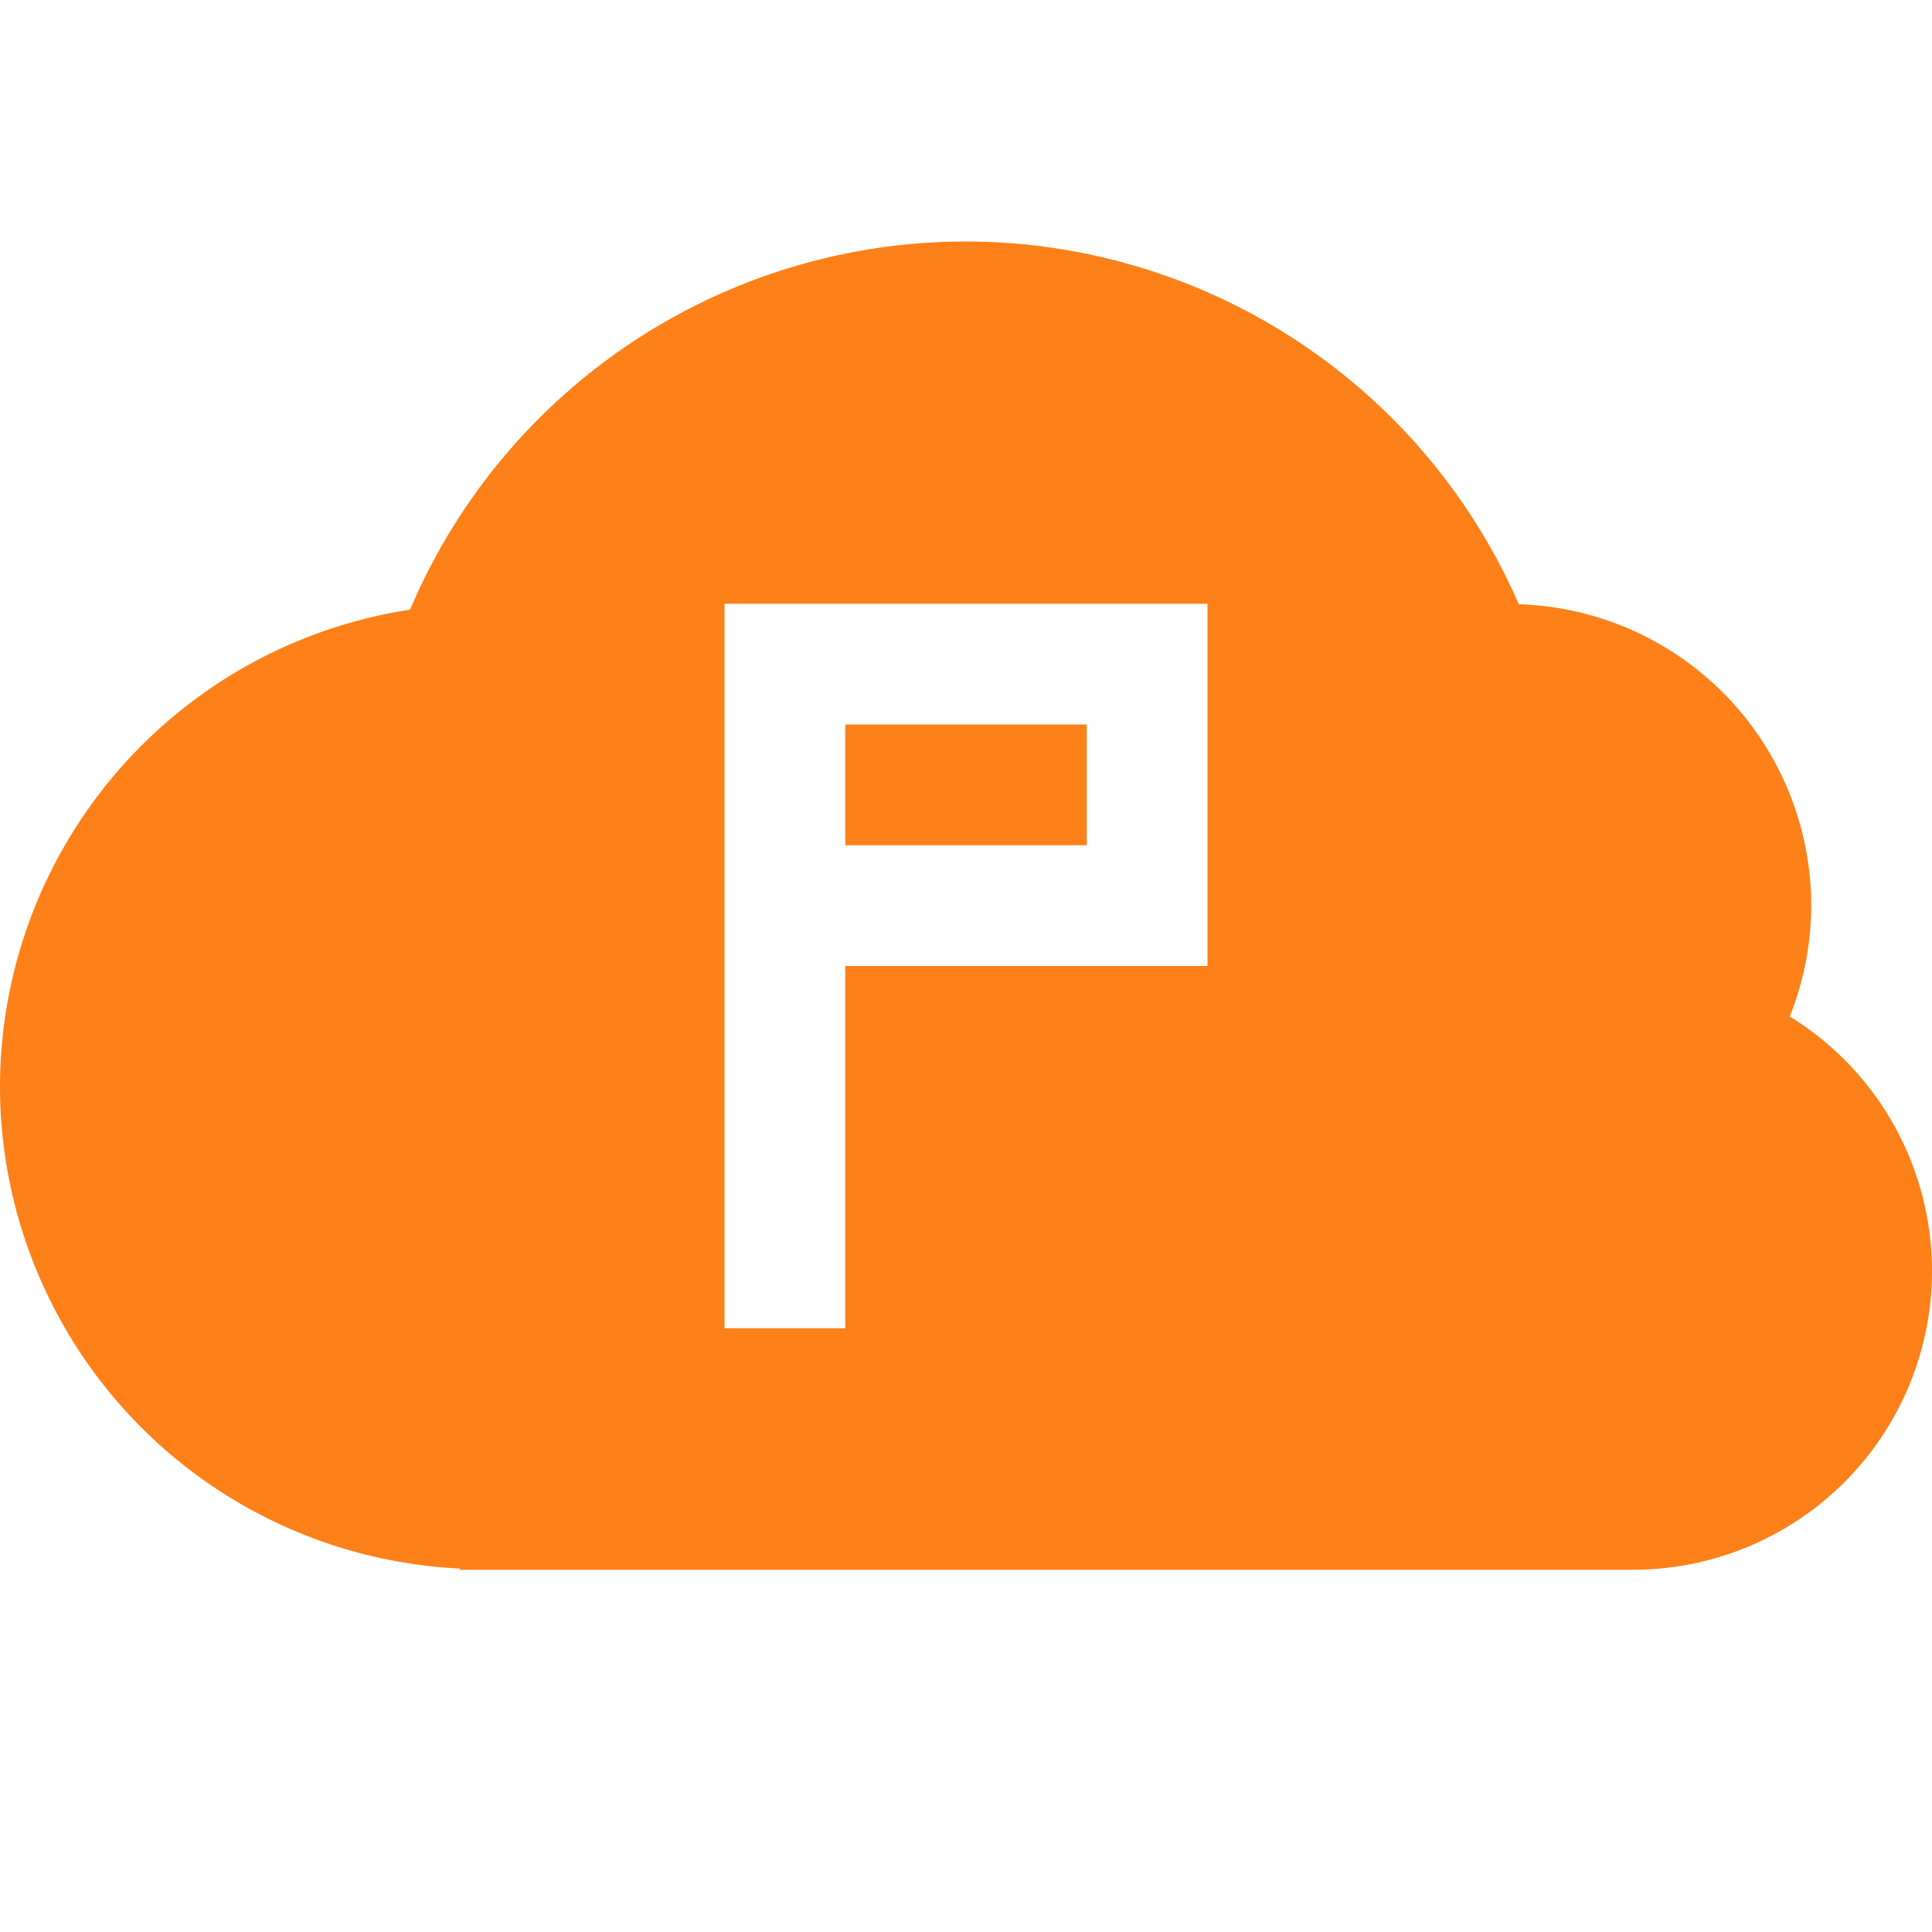 <svg width="16" height="16" version="1.1" xmlns="http://www.w3.org/2000/svg">
  <defs>
    <style id="current-color-scheme" type="text/css">.ColorScheme-Text { color:#ebdbb2; } .ColorScheme-Highlight { color:#458588; } .ColorScheme-NeutralText { color:#fe8019; } .ColorScheme-PositiveText { color:#689d6a; } .ColorScheme-NegativeText { color:#fb4934; }</style>
  </defs>
  <path class="ColorScheme-NeutralText" d="m8 2a5 5 0 0 0-4.604 3.049 4 4 0 0 0-3.396 3.951 4 4 0 0 0 3.809 3.99v0.01h0.191 9.523a2.476 2.476 0 0 0 2.477-2.477 2.476 2.476 0 0 0-1.178-2.105 2.5 2.5 0 0 0 0.178-0.918 2.5 2.5 0 0 0-2.422-2.496 5 5 0 0 0-4.578-3.004zm-2 3h1 2 1v1 1 1h-1-2v3h-1v-3-1-1-1zm1 1v1h2v-1h-2z" fill="currentColor"/>
</svg>
